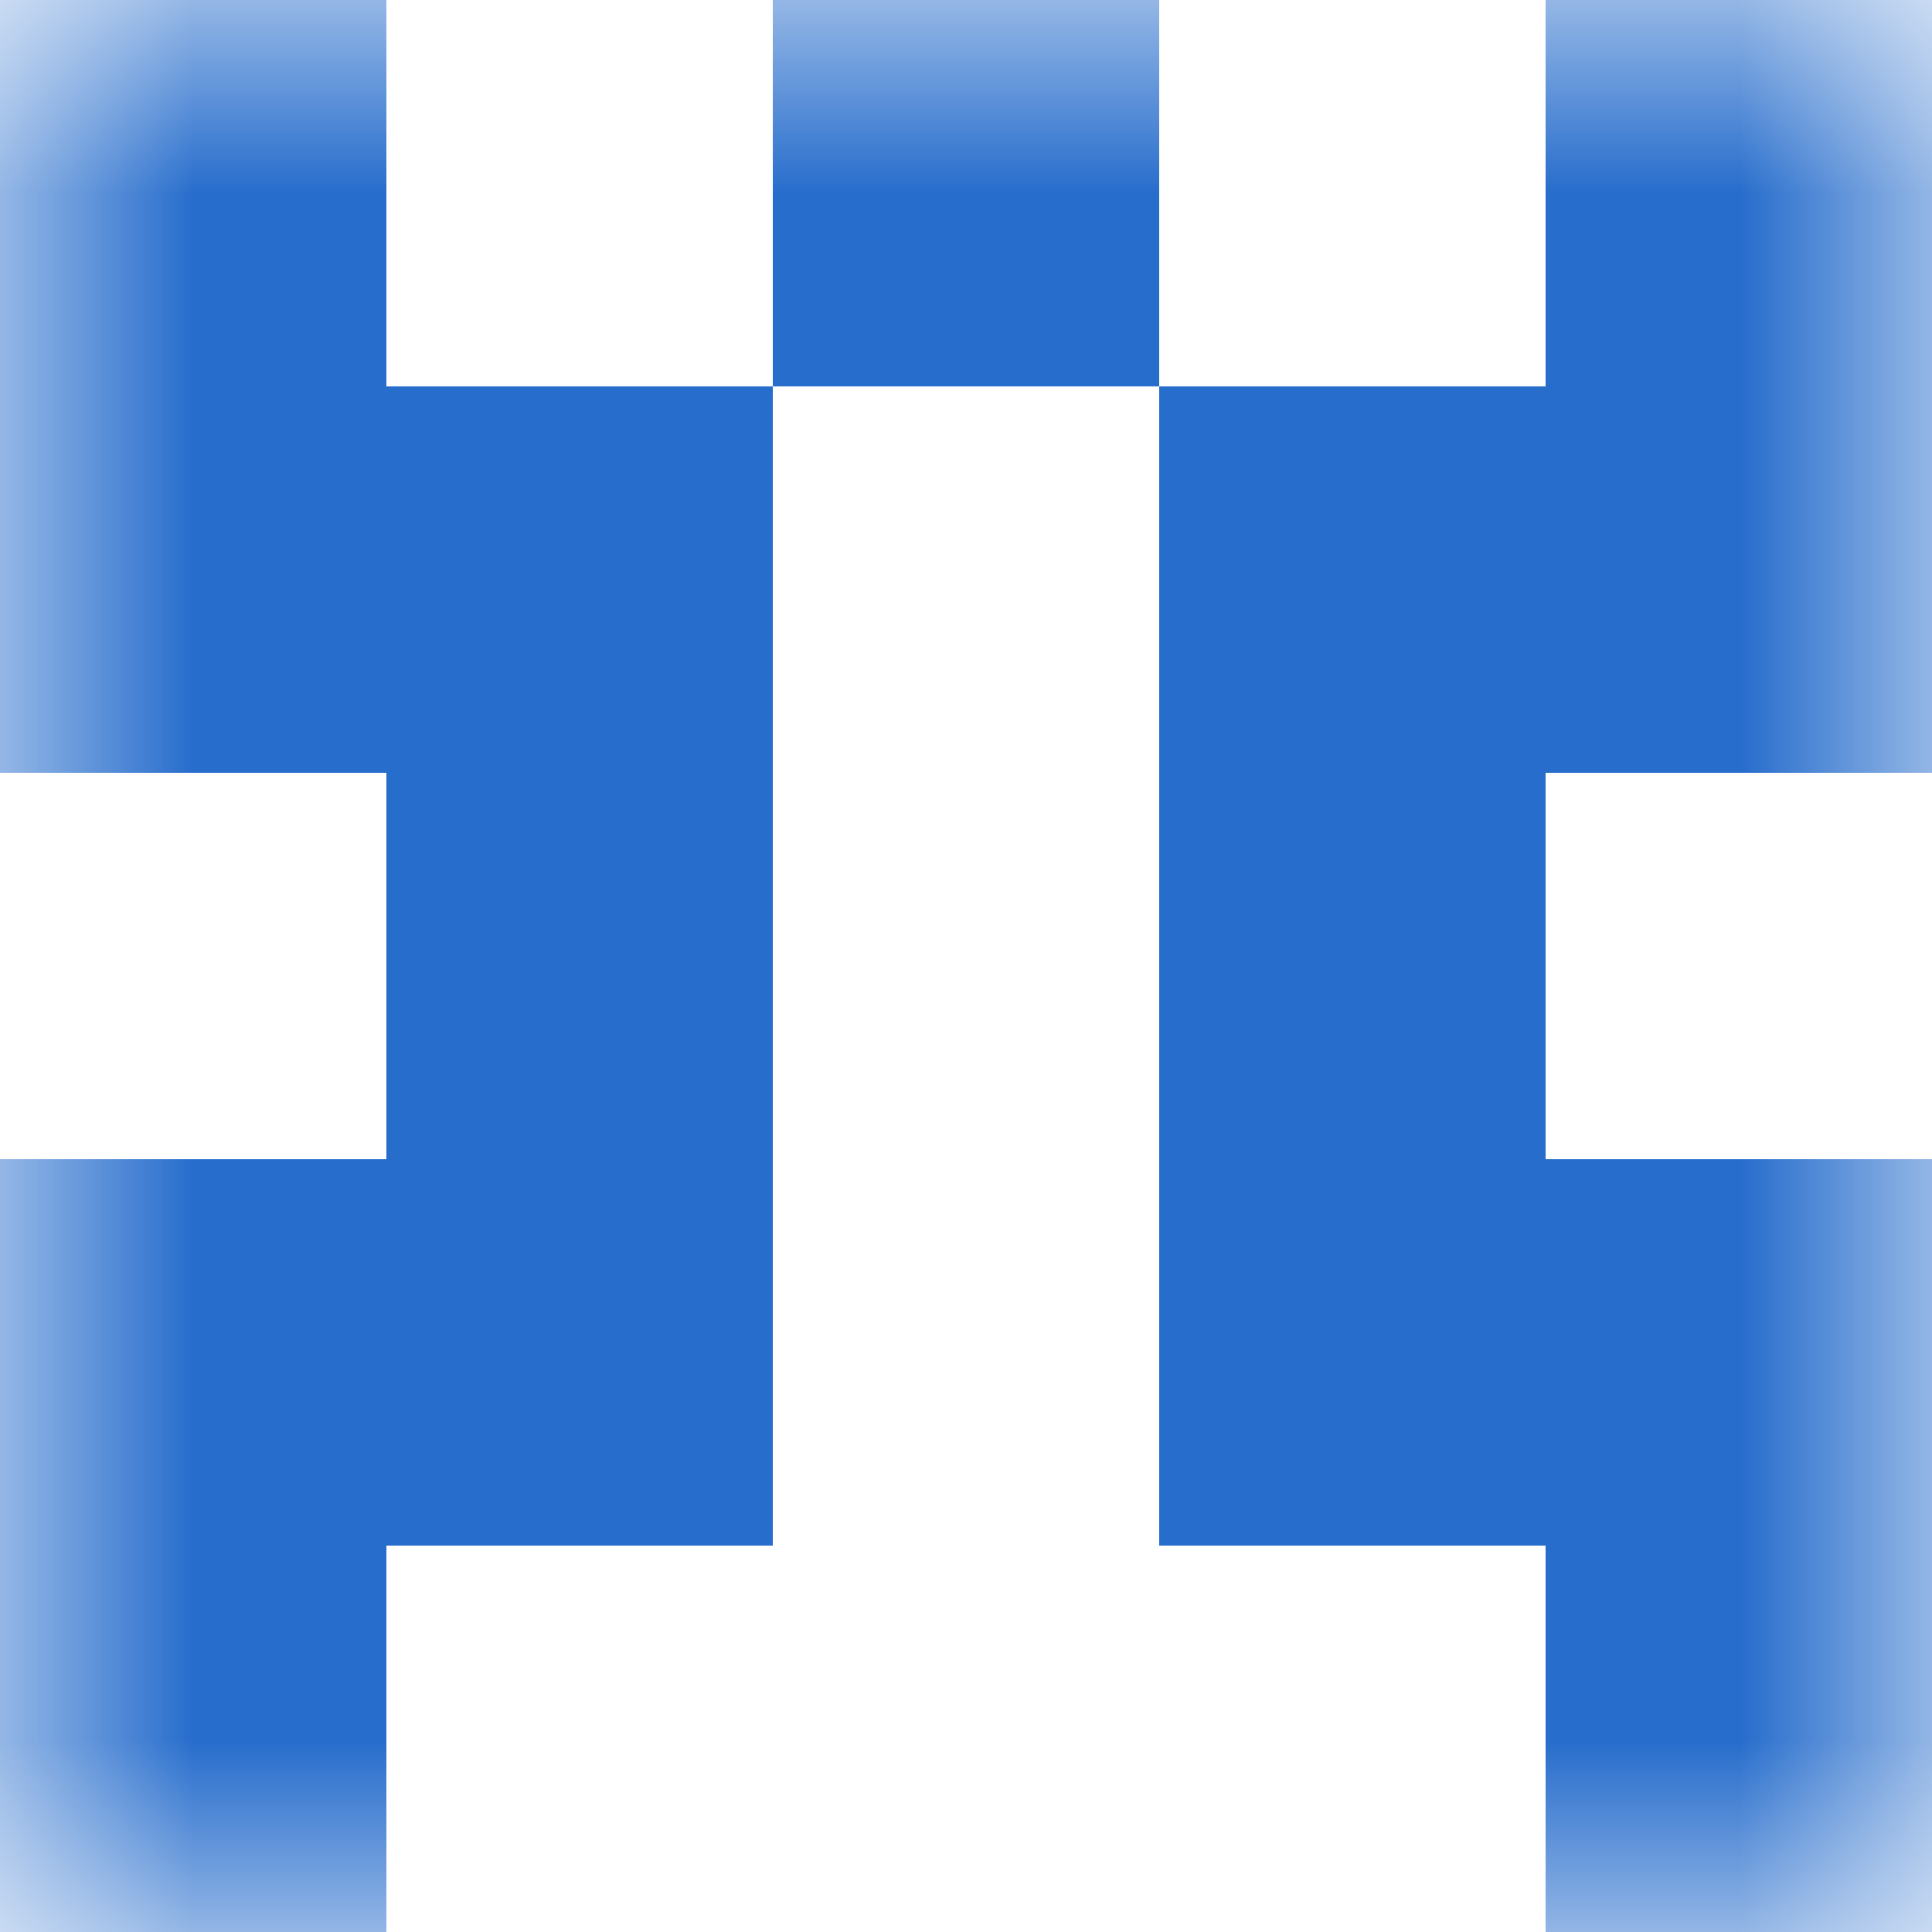 <svg xmlns="http://www.w3.org/2000/svg" viewBox="0 0 5 5" fill="none" shape-rendering="crispEdges"><mask id="viewboxMask"><rect width="5" height="5" rx="0" ry="0" x="0" y="0" fill="#fff" /></mask><g mask="url(#viewboxMask)"><path d="M0 0h1v1H0V0ZM4 0h1v1H4V0ZM3 0H2v1h1V0Z" fill="#276dcc"/><path d="M2 1H0v1h2V1ZM5 1H3v1h2V1Z" fill="#276dcc"/><path d="M2 2H1v1h1V2ZM4 2H3v1h1V2Z" fill="#276dcc"/><path d="M2 3H0v1h2V3ZM5 3H3v1h2V3Z" fill="#276dcc"/><path d="M1 4H0v1h1V4ZM5 4H4v1h1V4Z" fill="#276dcc"/></g></svg>